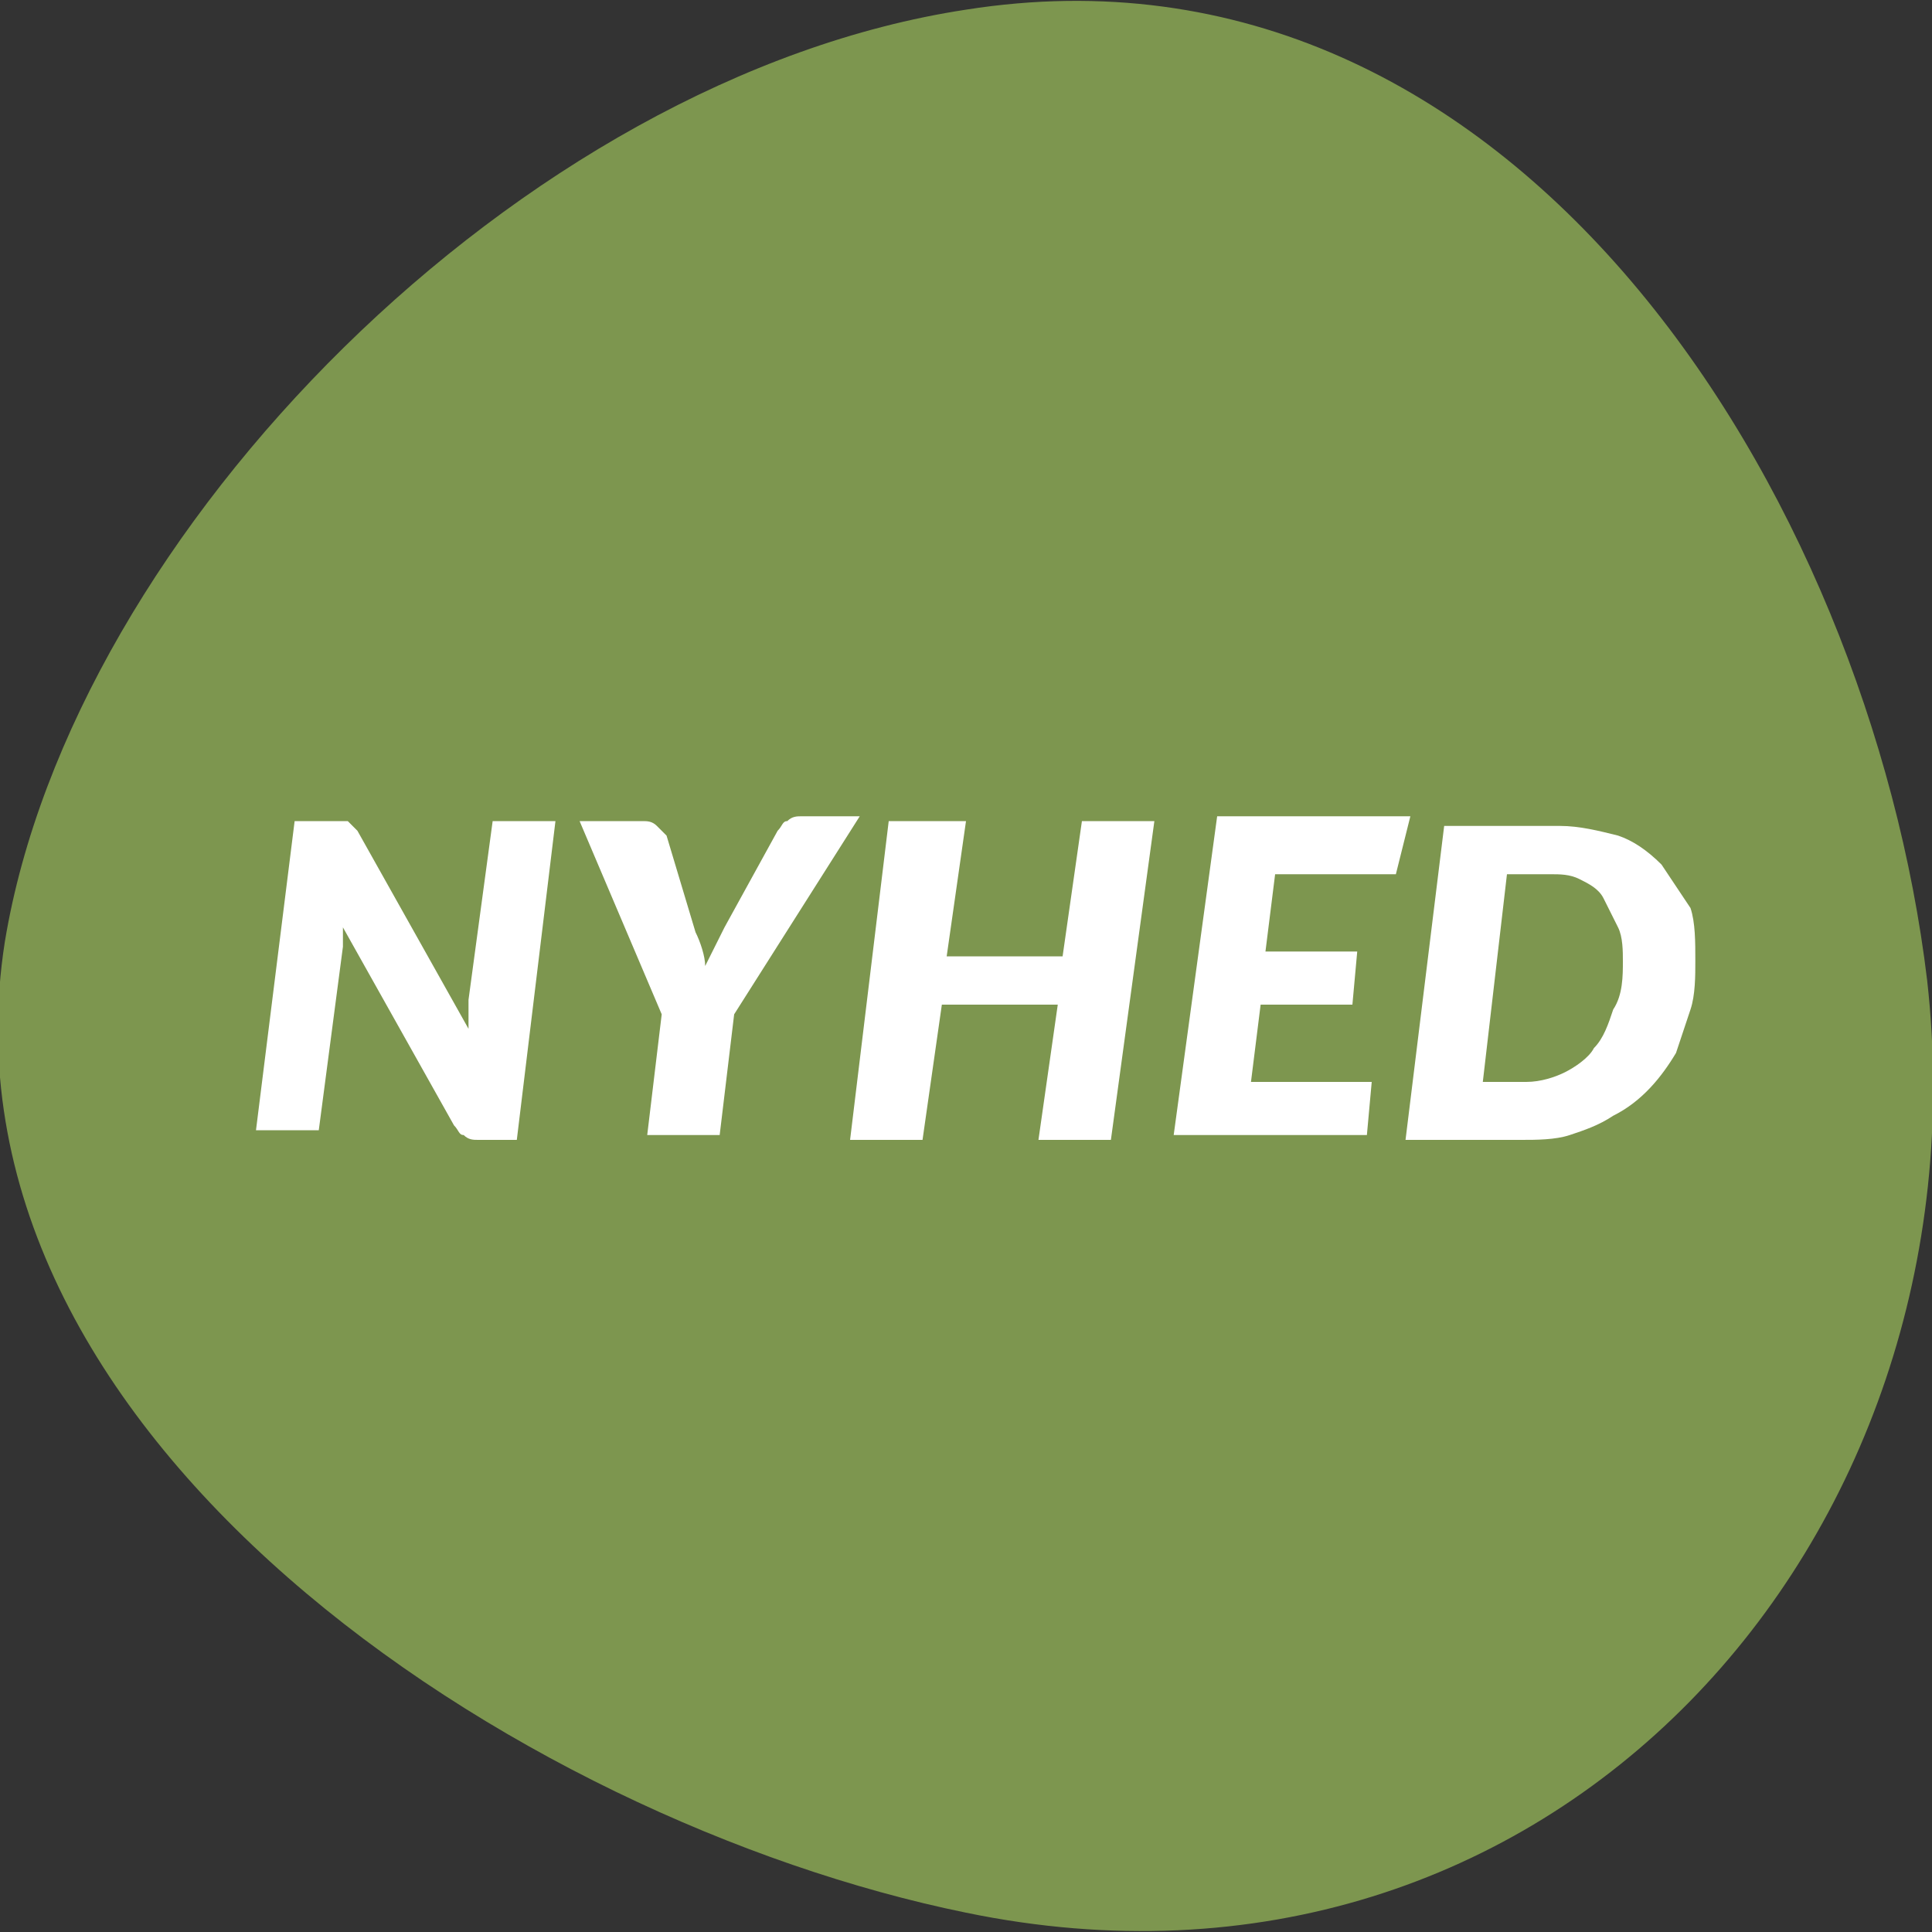 <?xml version="1.0" encoding="utf-8"?>
<!-- Generator: Adobe Illustrator 21.1.0, SVG Export Plug-In . SVG Version: 6.00 Build 0)  -->
<svg version="1.1" id="Layer_1" xmlns="http://www.w3.org/2000/svg" xmlns:xlink="http://www.w3.org/1999/xlink" x="0px" y="0px"
	 viewBox="0 0 40 40" style="enable-background:new 0 0 40 40;" xml:space="preserve">
<rect x="0" y="0" width="40" height="40" fill="#333333" stroke="none"/>
<style type="text/css">
	.st0{fill:#7d964f;}
	.st1{fill:#FFFFFF;}
</style>
<title>icon-news-round</title>
<path class="st0" d="M39.9,20.3c1.3,11.6-7.8,21.8-19.9,19.3c-9.3-1.9-21.5-9.9-19.9-20.1C1.5,11,10.8,1.6,20,0.2
	C31.4-1.6,38.7,10.3,39.9,20.3z"/>
<path class="st1" d="M7.1,17h0.1l0.1,0.1l0.1,0.1l2.3,4.1c0-0.1,0-0.2,0-0.3s0-0.2,0-0.3l0.5-3.7h1.3l-0.8,6.6H9.9
	c-0.1,0-0.2,0-0.3-0.1c-0.1,0-0.1-0.1-0.2-0.2l-2.3-4.1c0,0.1,0,0.2,0,0.2v0.2l-0.5,3.8H5.3L6.1,17H7.1L7.1,17z"/>
<path class="st1" d="M15.2,21l-0.3,2.5h-1.5l0.3-2.5L12,17h1.3c0.1,0,0.2,0,0.3,0.1c0.1,0.1,0.1,0.1,0.2,0.2l0.6,2
	c0.1,0.2,0.2,0.5,0.2,0.7l0.2-0.4l0.2-0.4l1.1-2c0.1-0.1,0.1-0.2,0.2-0.2c0.1-0.1,0.2-0.1,0.3-0.1h1.2L15.2,21z"/>
<path class="st1" d="M23,23.6h-1.5l0.4-2.8h-2.4l-0.4,2.8h-1.5l0.8-6.6H20l-0.4,2.8H22l0.4-2.8h1.5L23,23.6z"/>
<path class="st1" d="M28.9,18.1h-2.5l-0.2,1.6h1.9l-0.1,1.1h-1.9l-0.2,1.6h2.5l-0.1,1.1h-4l0.9-6.6h4L28.9,18.1z"/>
<path class="st1" d="M35.1,19.9c0,0.3,0,0.7-0.1,1c-0.1,0.3-0.2,0.6-0.3,0.9c-0.3,0.5-0.7,1-1.3,1.3c-0.3,0.2-0.6,0.3-0.9,0.4
	c-0.3,0.1-0.7,0.1-1,0.1h-2.4l0.8-6.5h2.4c0.4,0,0.8,0.1,1.2,0.2c0.3,0.1,0.6,0.3,0.9,0.6c0.2,0.3,0.4,0.6,0.6,0.9
	C35.1,19.1,35.1,19.5,35.1,19.9z M33.6,19.9c0-0.2,0-0.5-0.1-0.7c-0.1-0.2-0.2-0.4-0.3-0.6c-0.1-0.2-0.3-0.3-0.5-0.4
	c-0.2-0.1-0.4-0.1-0.6-0.1h-0.9l-0.5,4.3h0.9c0.3,0,0.6-0.1,0.8-0.2c0.2-0.1,0.5-0.3,0.6-0.5c0.2-0.2,0.3-0.5,0.4-0.8
	C33.6,20.6,33.6,20.2,33.6,19.9L33.6,19.9z"/>
</svg>
